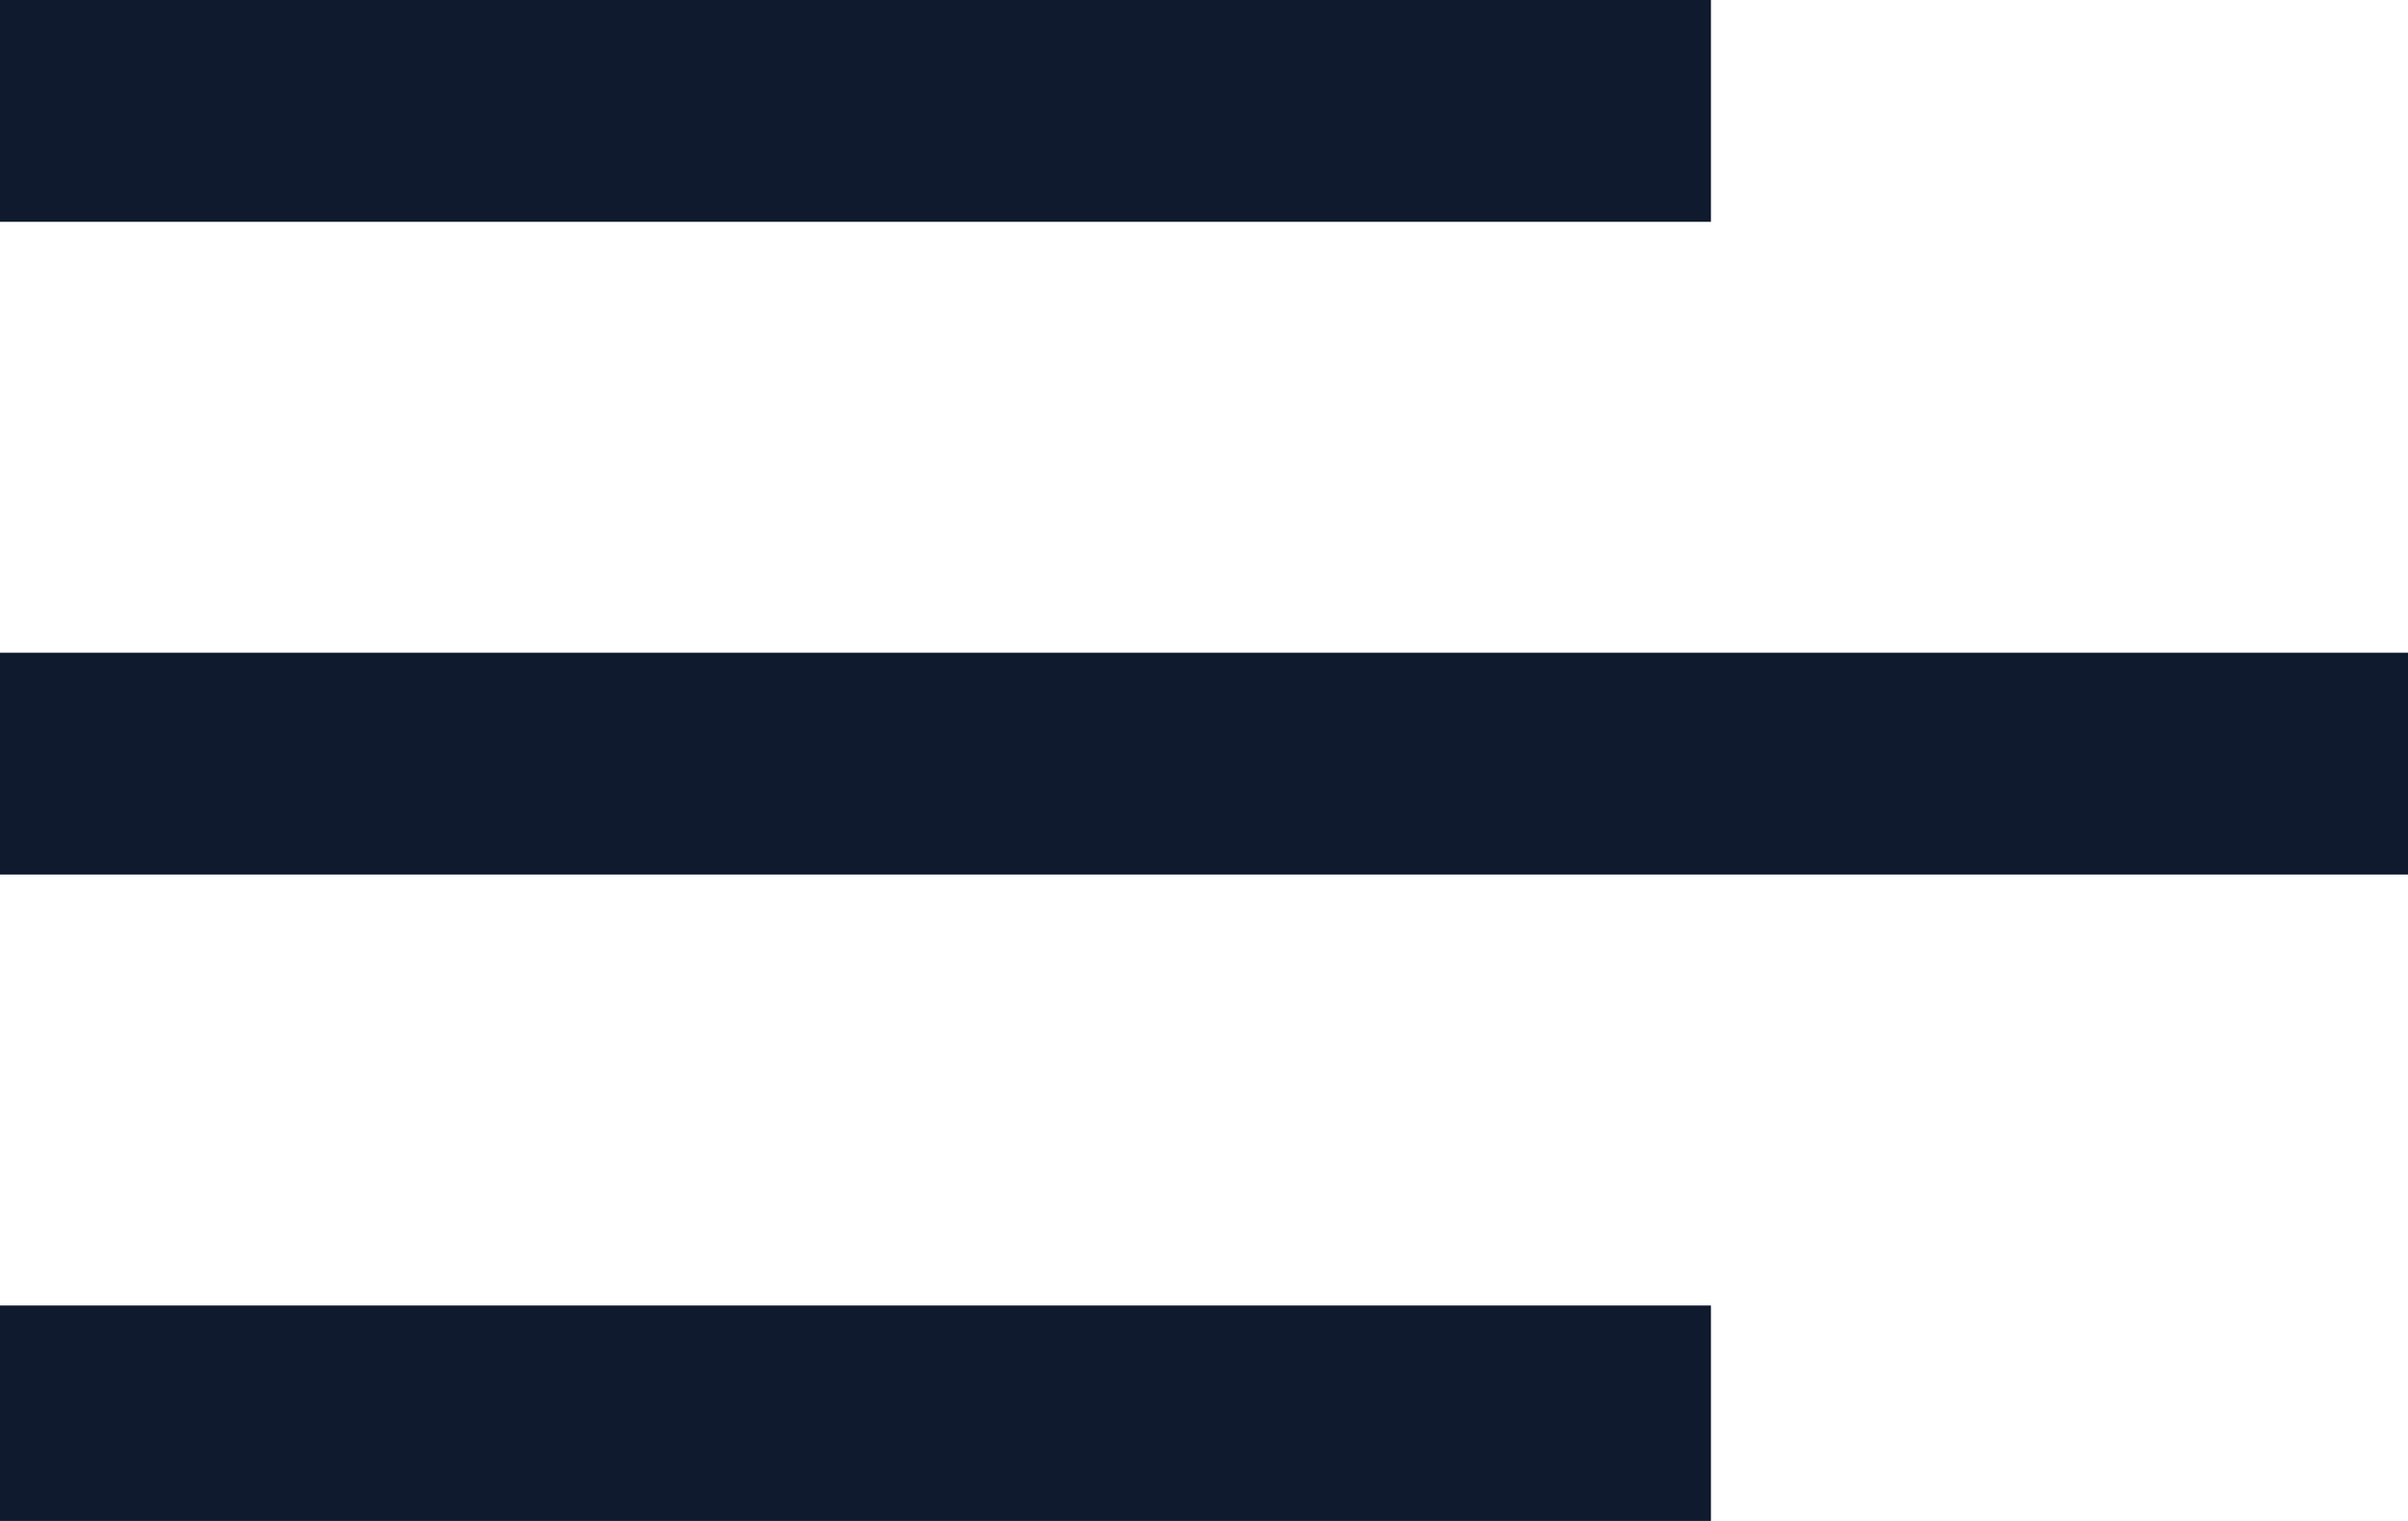 <svg version="1.1" id="Layer_1" xmlns="http://www.w3.org/2000/svg" x="0" y="0" viewBox="0 0 38 24" xml:space="preserve"><style>.st0{fill:#0f1a2e}</style><path class="st0" d="M0 10.3h38v3.5H0zM0 0h27v3.5H0zM0 20.6h27v3.5H0z"/></svg>
